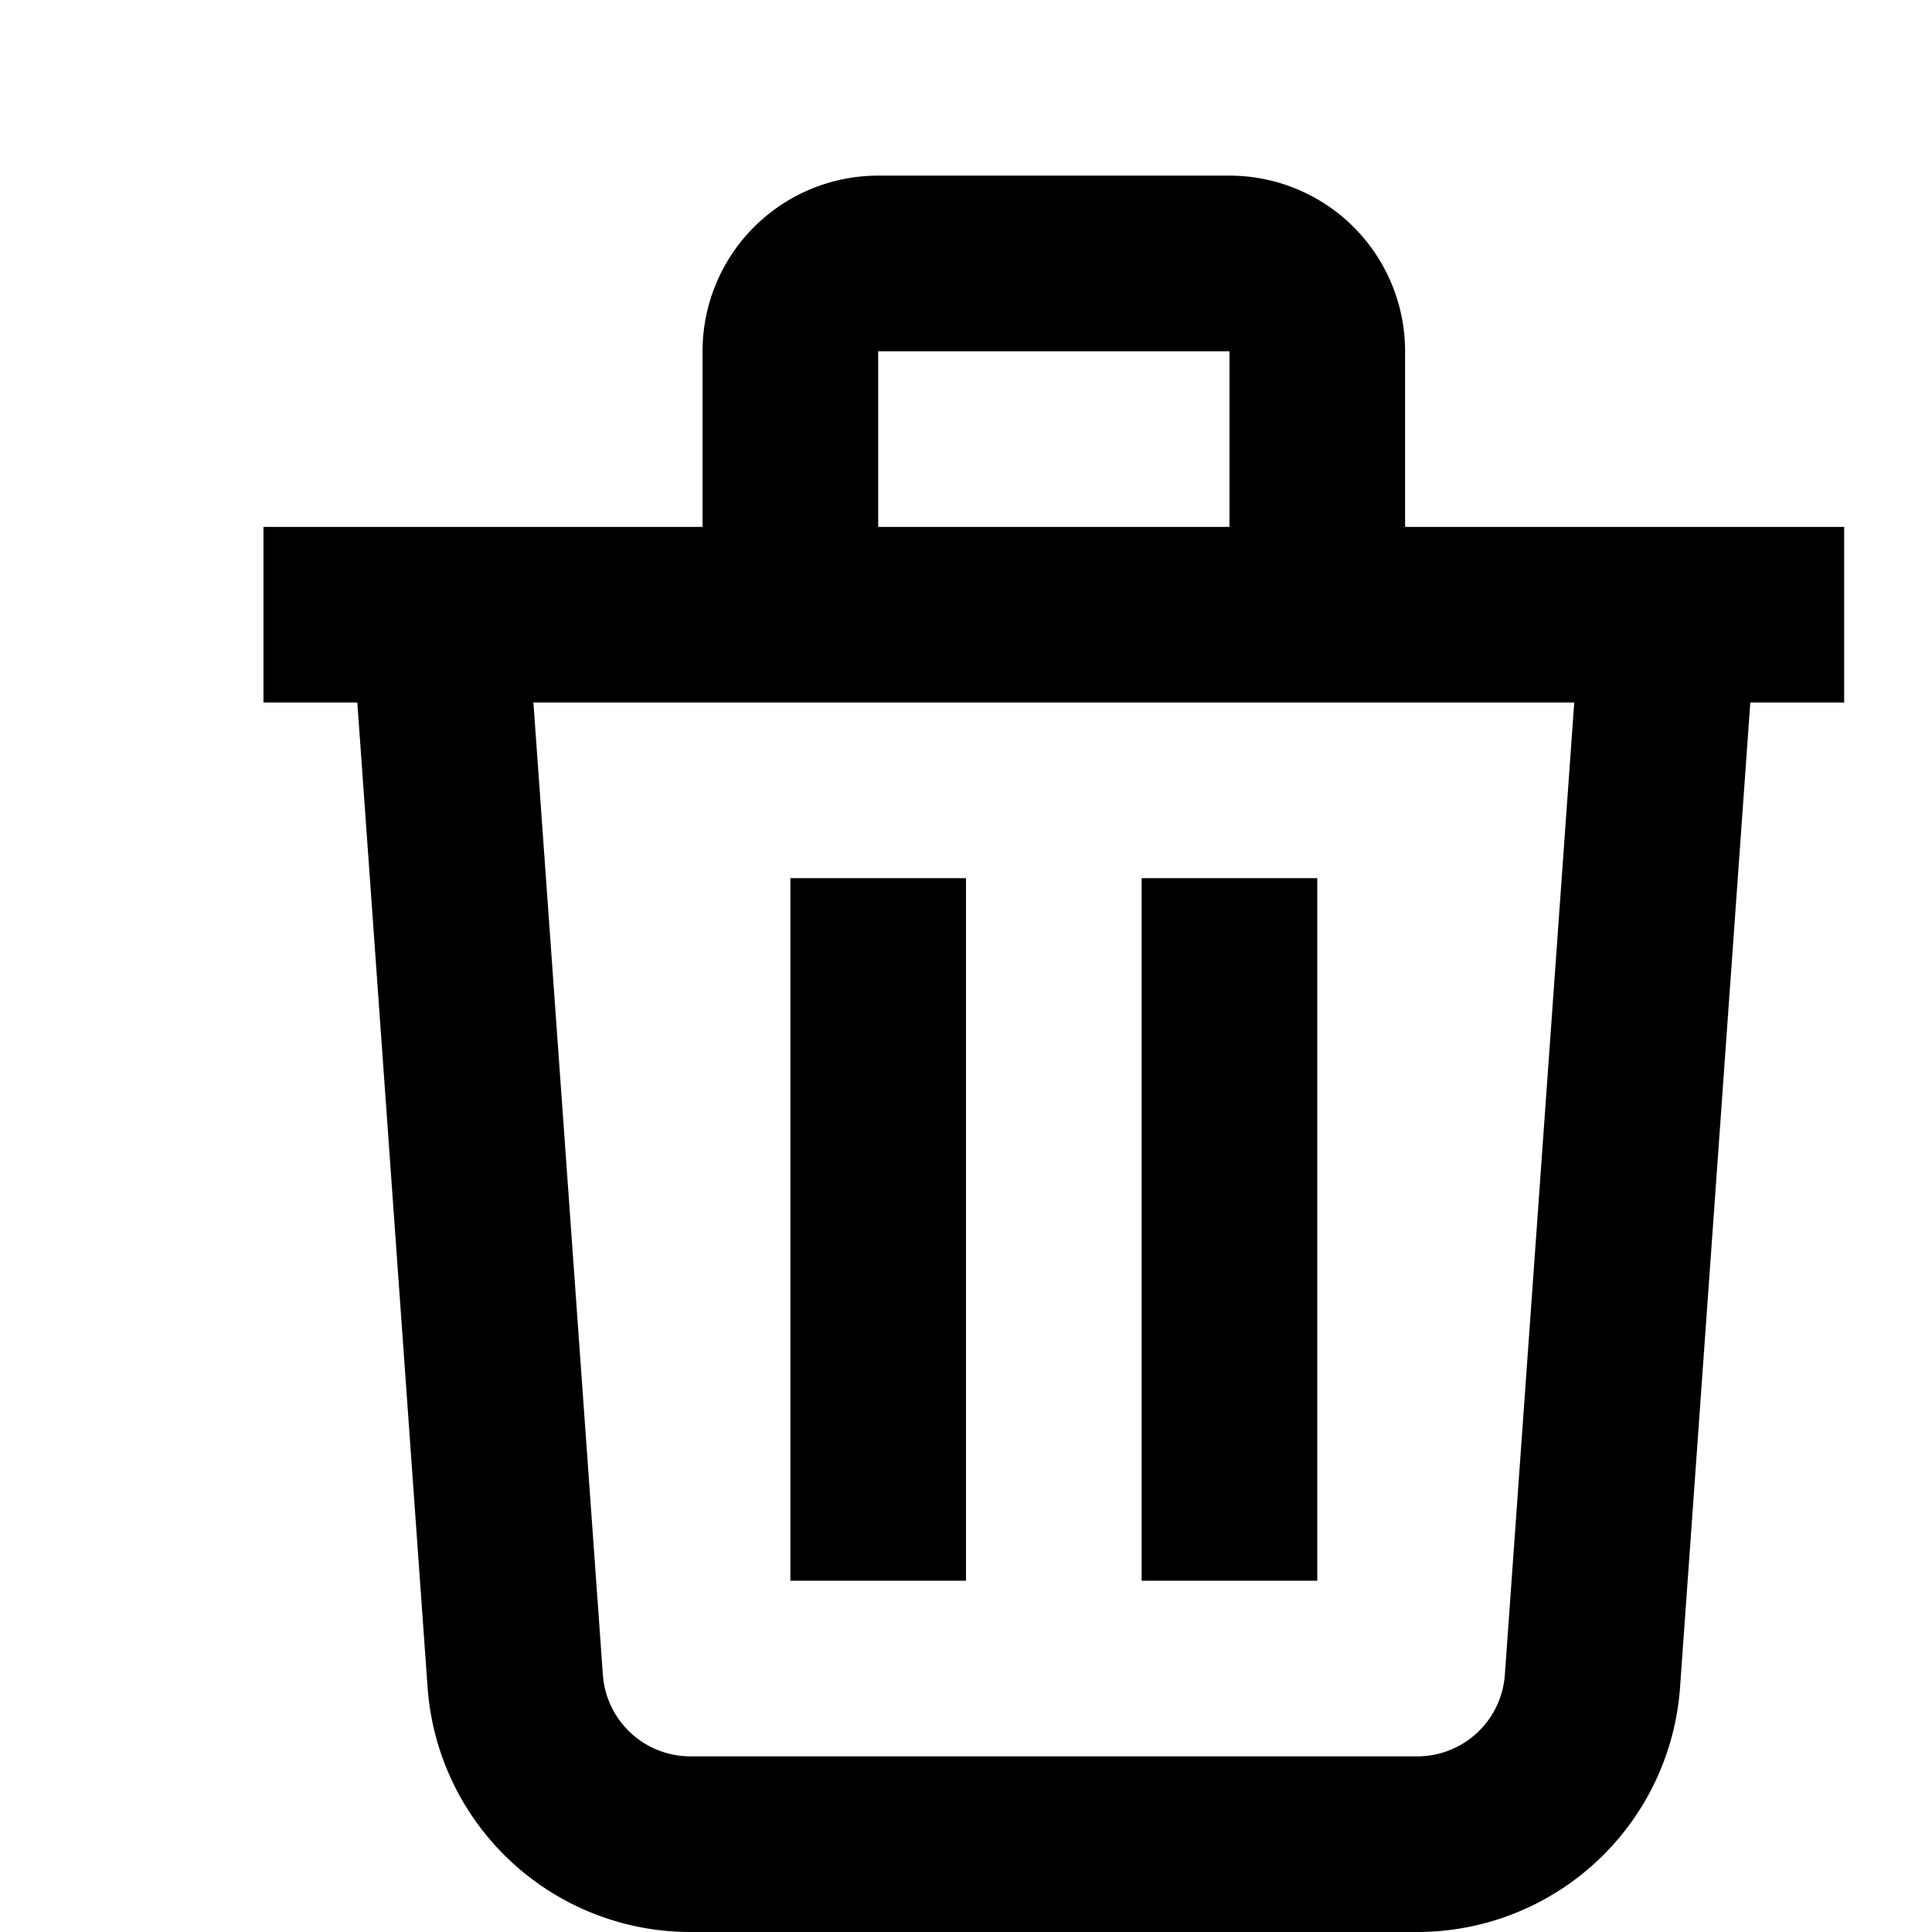 <svg width="18" height="18" viewBox="0 0 22 22" fill="none" xmlns="http://www.w3.org/2000/svg">
    <path fill="currentColor" fill-rule="evenodd" d="M10 2a2 2 0 0 0-2 2v2H3v2h1.069l.8 11.214A3 3 0 0 0 7.863 22h8.276a3 3 0 0 0 2.992-2.786L19.931 8H21V6h-5V4a2 2 0 0 0-2-2zm4 4V4h-4v2zM6.074 8h11.852l-.79 11.071a1 1 0 0 1-.998.929H7.862a1 1 0 0 1-.997-.929zM13 18v-8h2v8zm-4-8v8h2v-8z" clip-rule="evenodd"></path>
</svg>